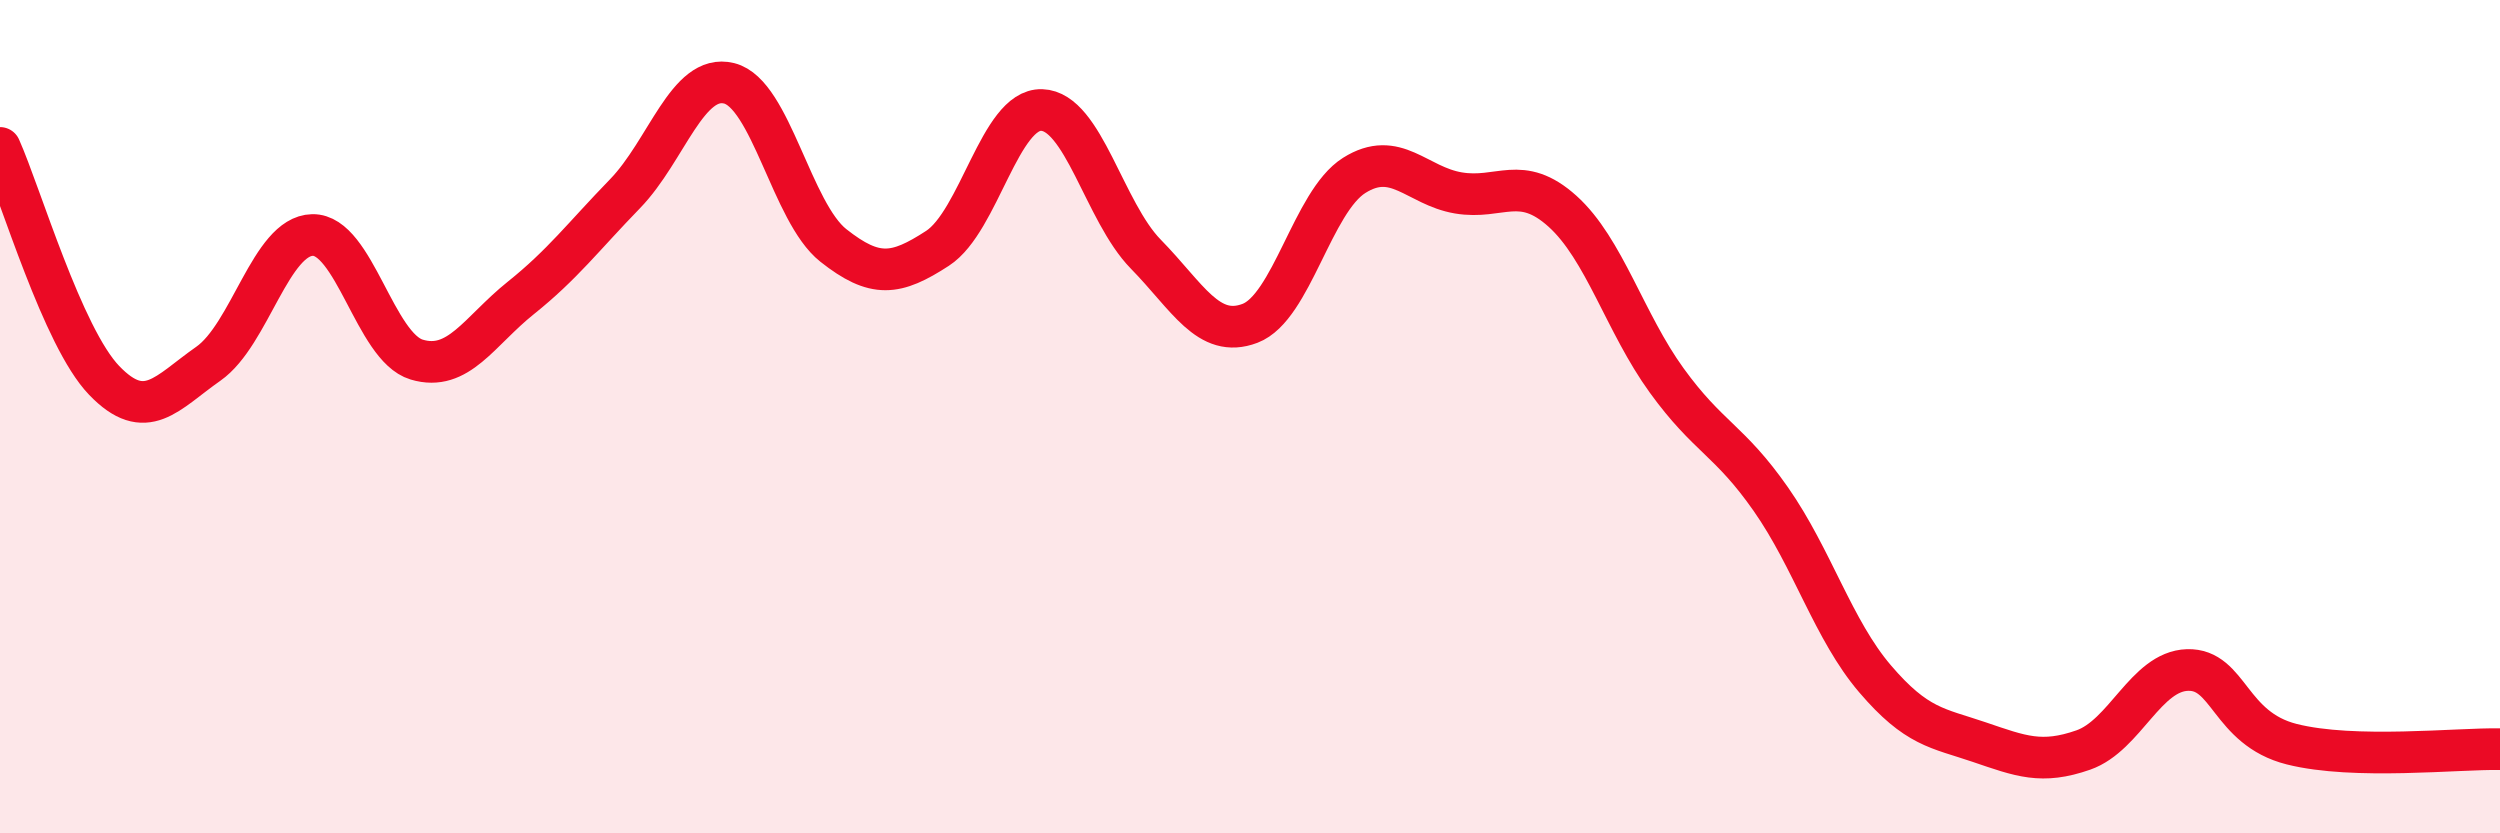 
    <svg width="60" height="20" viewBox="0 0 60 20" xmlns="http://www.w3.org/2000/svg">
      <path
        d="M 0,3.55 C 0.5,4.67 1.5,8.09 2.5,9.13 C 3.5,10.17 4,9.43 5,8.73 C 6,8.03 6.5,5.66 7.5,5.64 C 8.5,5.62 9,8.33 10,8.63 C 11,8.93 11.5,7.95 12.5,7.15 C 13.5,6.35 14,5.68 15,4.65 C 16,3.62 16.5,1.75 17.5,2 C 18.5,2.25 19,5.1 20,5.89 C 21,6.68 21.5,6.61 22.5,5.96 C 23.5,5.31 24,2.61 25,2.64 C 26,2.67 26.5,5.08 27.5,6.1 C 28.5,7.12 29,8.14 30,7.76 C 31,7.38 31.5,4.84 32.5,4.21 C 33.5,3.58 34,4.46 35,4.63 C 36,4.8 36.5,4.17 37.5,5.07 C 38.5,5.97 39,7.75 40,9.13 C 41,10.51 41.5,10.55 42.5,11.98 C 43.5,13.41 44,15.12 45,16.29 C 46,17.46 46.5,17.47 47.5,17.81 C 48.5,18.15 49,18.35 50,18 C 51,17.65 51.5,16.11 52.5,16.08 C 53.5,16.05 53.5,17.48 55,17.86 C 56.5,18.24 59,17.96 60,17.98L60 20L0 20Z"
        fill="#EB0A25"
        opacity="0.1"
        stroke-linecap="round"
        stroke-linejoin="round"
      />
      <path
        d="M 0,3.55 C 0.5,4.67 1.5,8.09 2.5,9.13 C 3.5,10.17 4,9.43 5,8.73 C 6,8.03 6.5,5.66 7.5,5.64 C 8.5,5.62 9,8.33 10,8.63 C 11,8.93 11.5,7.95 12.5,7.15 C 13.5,6.35 14,5.68 15,4.65 C 16,3.62 16.5,1.75 17.5,2 C 18.5,2.25 19,5.1 20,5.89 C 21,6.68 21.5,6.61 22.5,5.96 C 23.5,5.31 24,2.61 25,2.64 C 26,2.67 26.5,5.08 27.5,6.1 C 28.5,7.12 29,8.14 30,7.76 C 31,7.38 31.5,4.84 32.5,4.21 C 33.5,3.58 34,4.46 35,4.63 C 36,4.8 36.5,4.17 37.5,5.07 C 38.5,5.97 39,7.75 40,9.13 C 41,10.51 41.5,10.55 42.5,11.98 C 43.5,13.41 44,15.12 45,16.29 C 46,17.46 46.5,17.47 47.5,17.81 C 48.5,18.15 49,18.35 50,18 C 51,17.65 51.5,16.11 52.5,16.08 C 53.5,16.05 53.5,17.48 55,17.86 C 56.5,18.24 59,17.96 60,17.98"
        stroke="#EB0A25"
        stroke-width="1"
        fill="none"
        stroke-linecap="round"
        stroke-linejoin="round"
      />
    </svg>
  